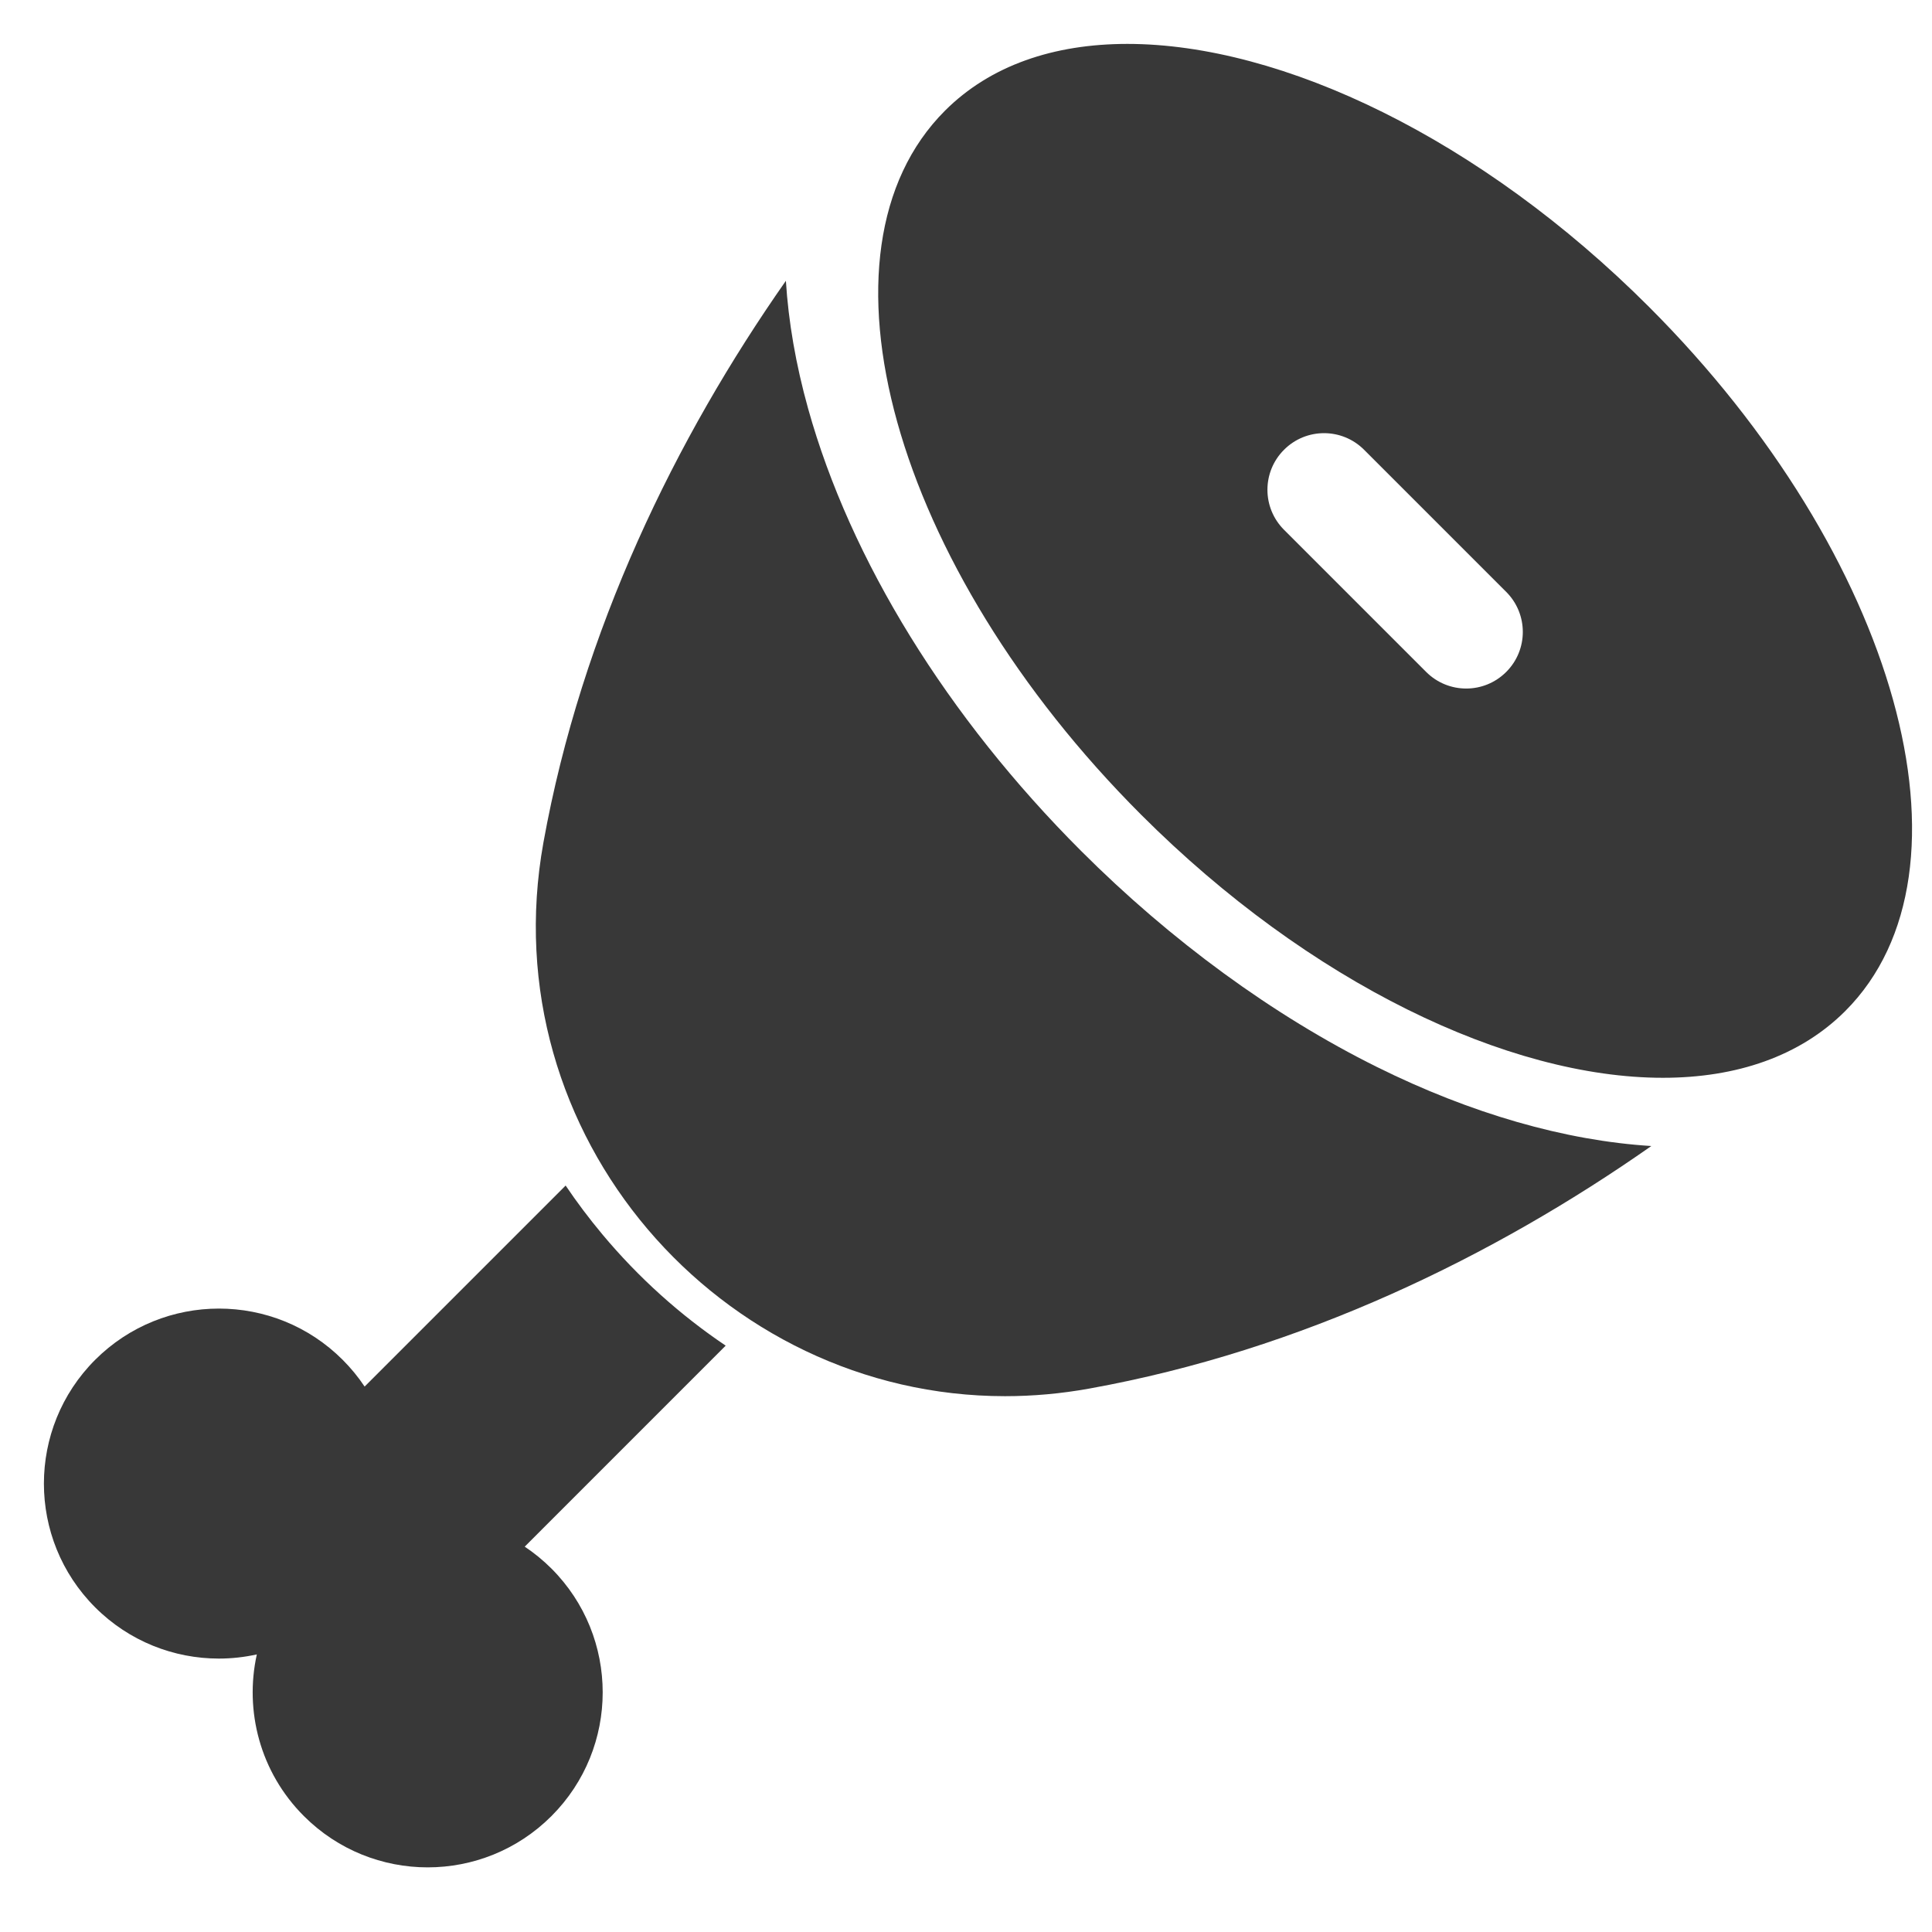 <svg width="44" height="44" viewBox="0 0 44 44" fill="none" xmlns="http://www.w3.org/2000/svg">
<path d="M13.717 28.11C13.418 27.752 13.139 27.382 12.882 27L8.304 31.578C8.16 31.363 7.994 31.159 7.804 30.969C7.026 30.191 6.006 29.802 4.986 29.802C3.966 29.802 2.946 30.191 2.167 30.969C0.611 32.526 0.611 35.05 2.167 36.606C2.945 37.384 3.965 37.773 4.985 37.773C5.275 37.773 5.565 37.741 5.849 37.678C5.565 38.963 5.922 40.361 6.921 41.36C7.7 42.139 8.72 42.528 9.74 42.528C10.76 42.528 11.78 42.139 12.559 41.36C14.115 39.804 14.115 37.28 12.559 35.723C12.369 35.534 12.165 35.367 11.95 35.224L16.527 30.646C15.49 29.948 14.542 29.098 13.717 28.11Z" fill="#383838"/>
<path d="M22.889 31.797C23.52 31.797 24.162 31.741 24.812 31.623C29.643 30.752 34.029 28.608 37.608 26.1C35.645 25.978 33.5 25.362 31.357 24.299C28.997 23.127 26.667 21.426 24.621 19.379C21.573 16.332 19.366 12.755 18.404 9.305C18.124 8.3 17.956 7.327 17.898 6.395C15.391 9.973 13.248 14.358 12.376 19.188C11.172 25.863 16.409 31.797 22.889 31.797Z" fill="#383838"/>
<path d="M25.675 1C23.998 1 22.552 1.49 21.521 2.521C18.327 5.715 20.328 12.894 25.99 18.556C29.824 22.391 34.354 24.546 37.871 24.546C39.548 24.546 40.994 24.056 42.025 23.025C45.219 19.831 43.218 12.652 37.556 6.99C33.722 3.155 29.192 1 25.675 1ZM34.303 13.48C34.807 13.984 34.807 14.8 34.303 15.303C34.051 15.555 33.721 15.681 33.392 15.681C33.062 15.681 32.732 15.555 32.48 15.303L29.243 12.066C28.739 11.562 28.739 10.746 29.243 10.243C29.746 9.739 30.562 9.739 31.066 10.243L34.303 13.48Z" fill="#383838"/>
</svg>
